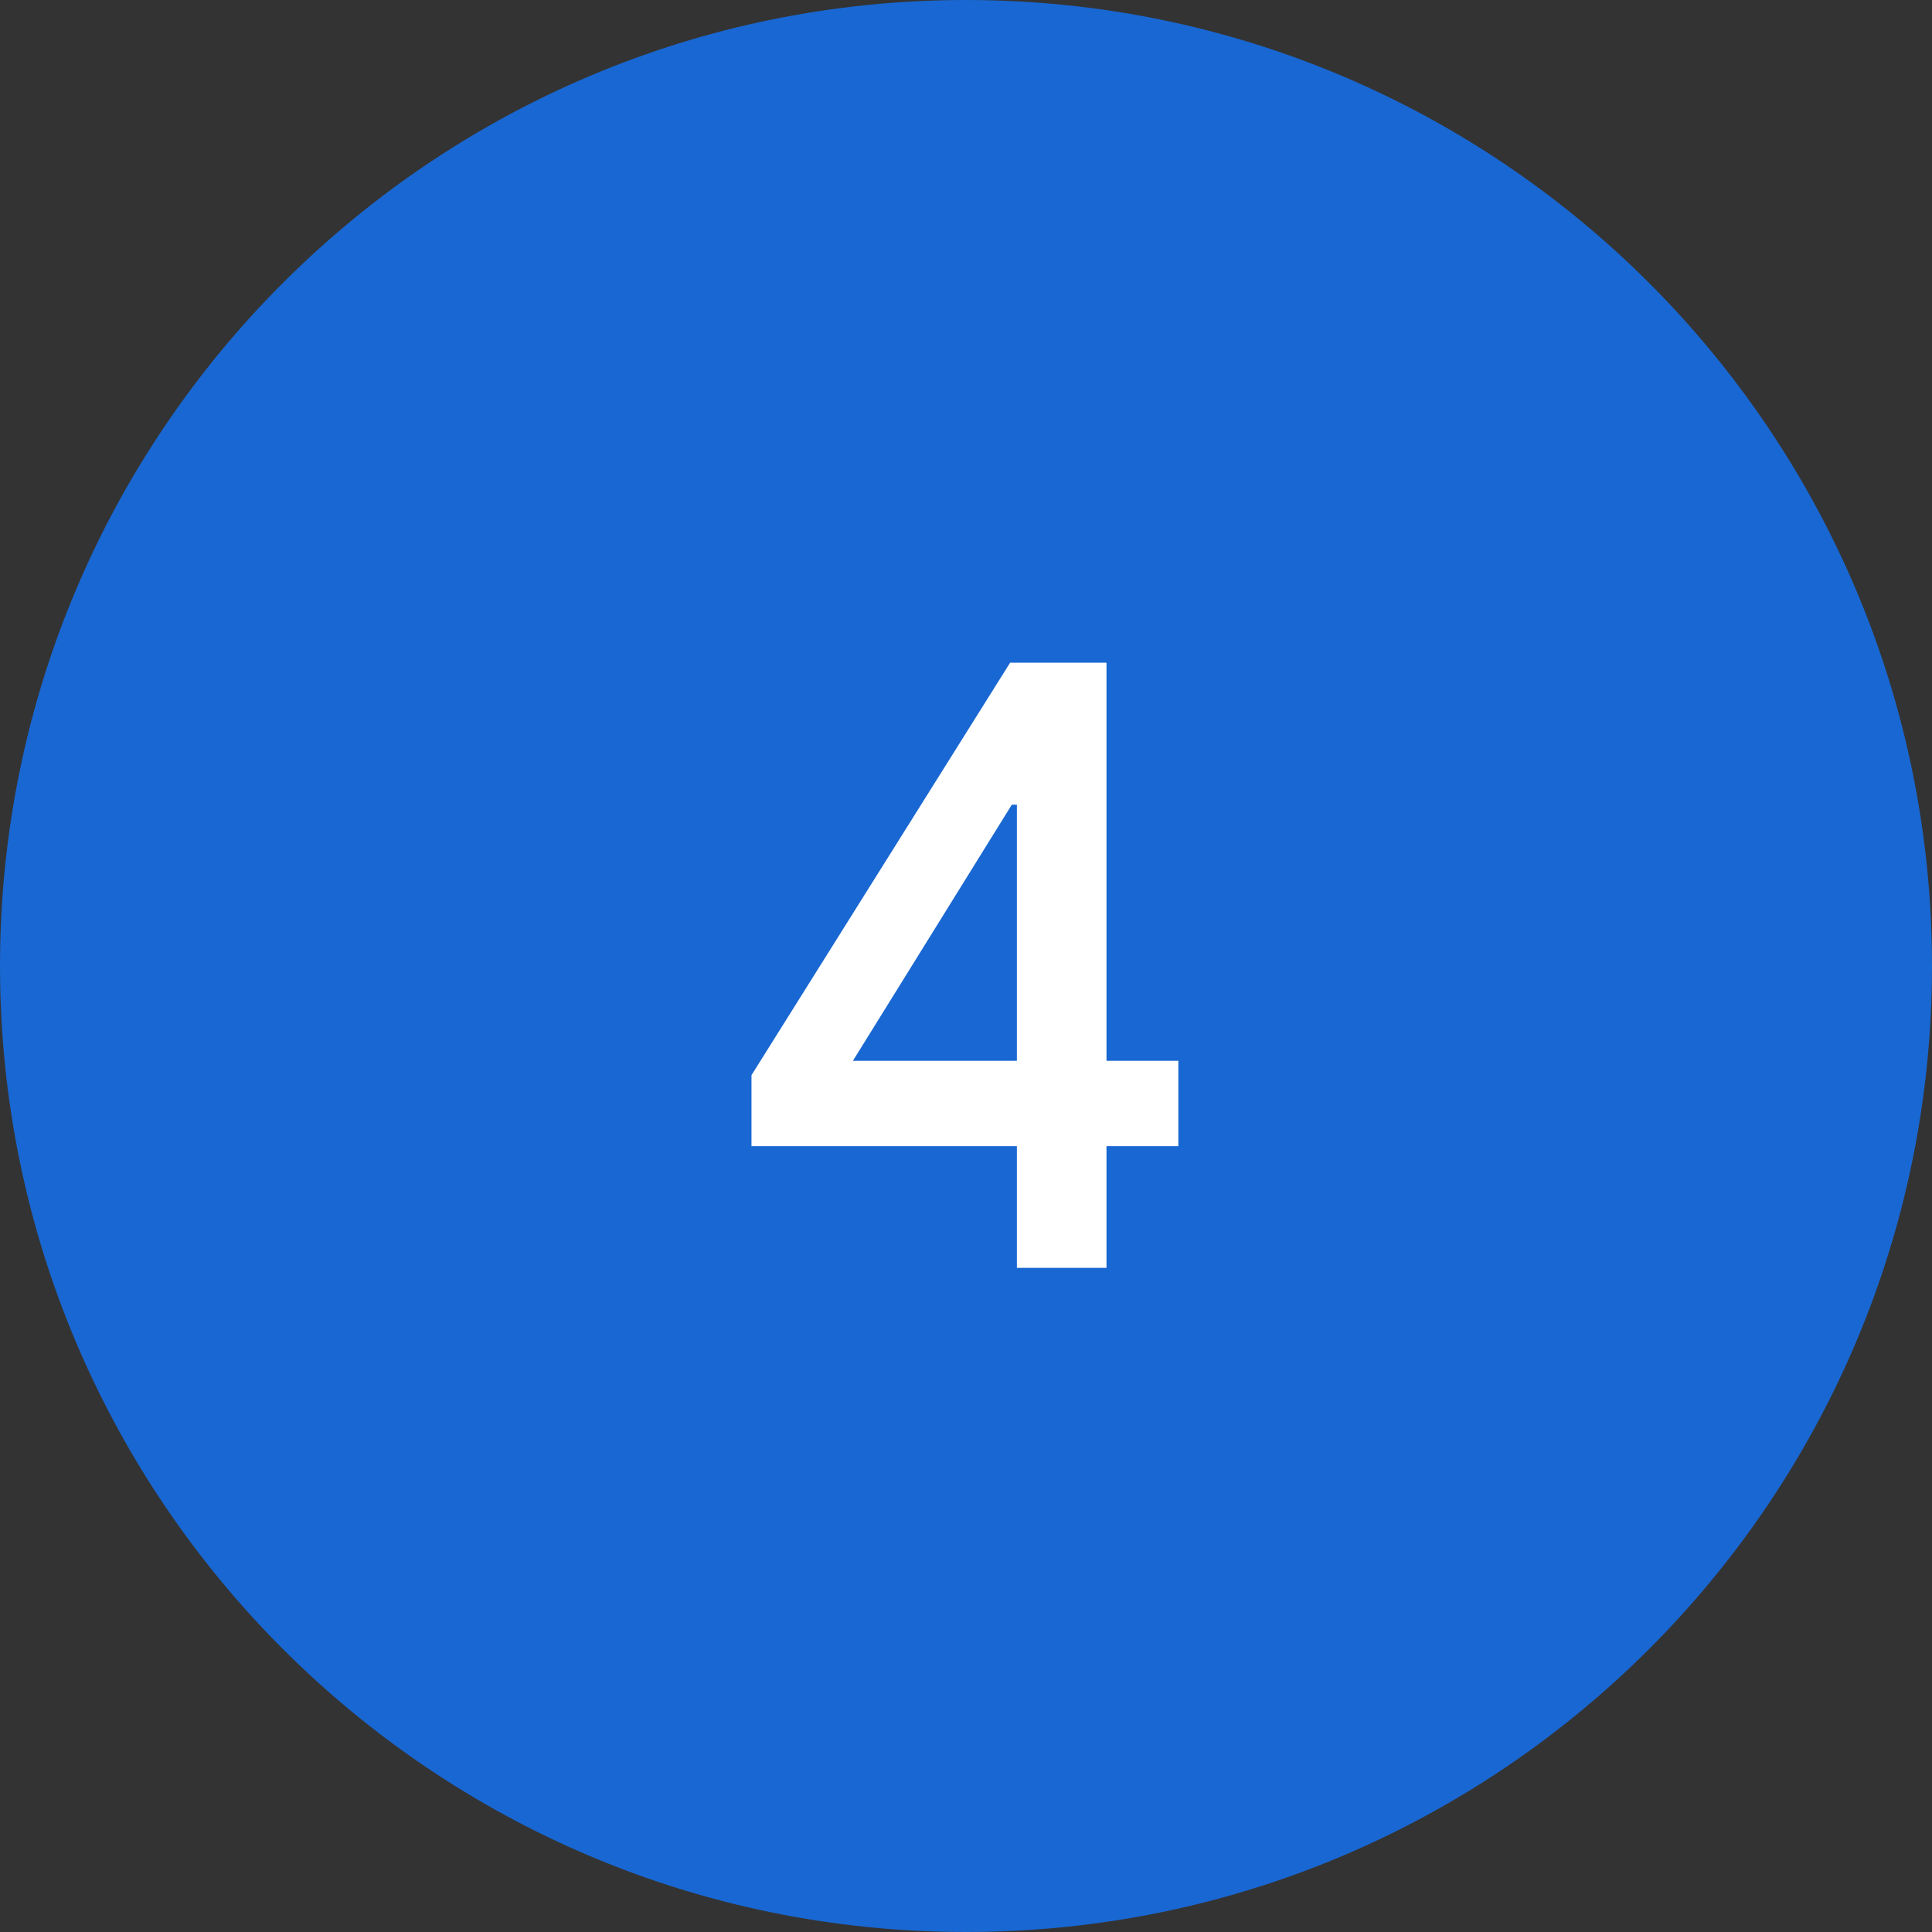 <svg width="32" height="32" viewBox="0 0 32 32" fill="none" xmlns="http://www.w3.org/2000/svg"><rect x="0" y="0" width="32" height="32" fill="#333333" stroke="none"/><g clip-path="url(#clip0_14_49960)"><path d="M32 16c0-8.837-7.163-16-16-16S0 7.163 0 16s7.163 16 16 16 16-7.163 16-16z" fill="#1967D2"/><path d="M12.447 18.984v-1.176l4.284-6.832h1.596v6.594h1.19v1.414h-1.19V21h-1.484v-2.016h-4.396zm1.68-1.414h2.716v-4.242h-.084l-2.632 4.242z" fill="#fff"/></g><defs><clipPath id="clip0_14_49960"><path fill="#fff" d="M0 0h32v32H0z"/></clipPath></defs></svg>